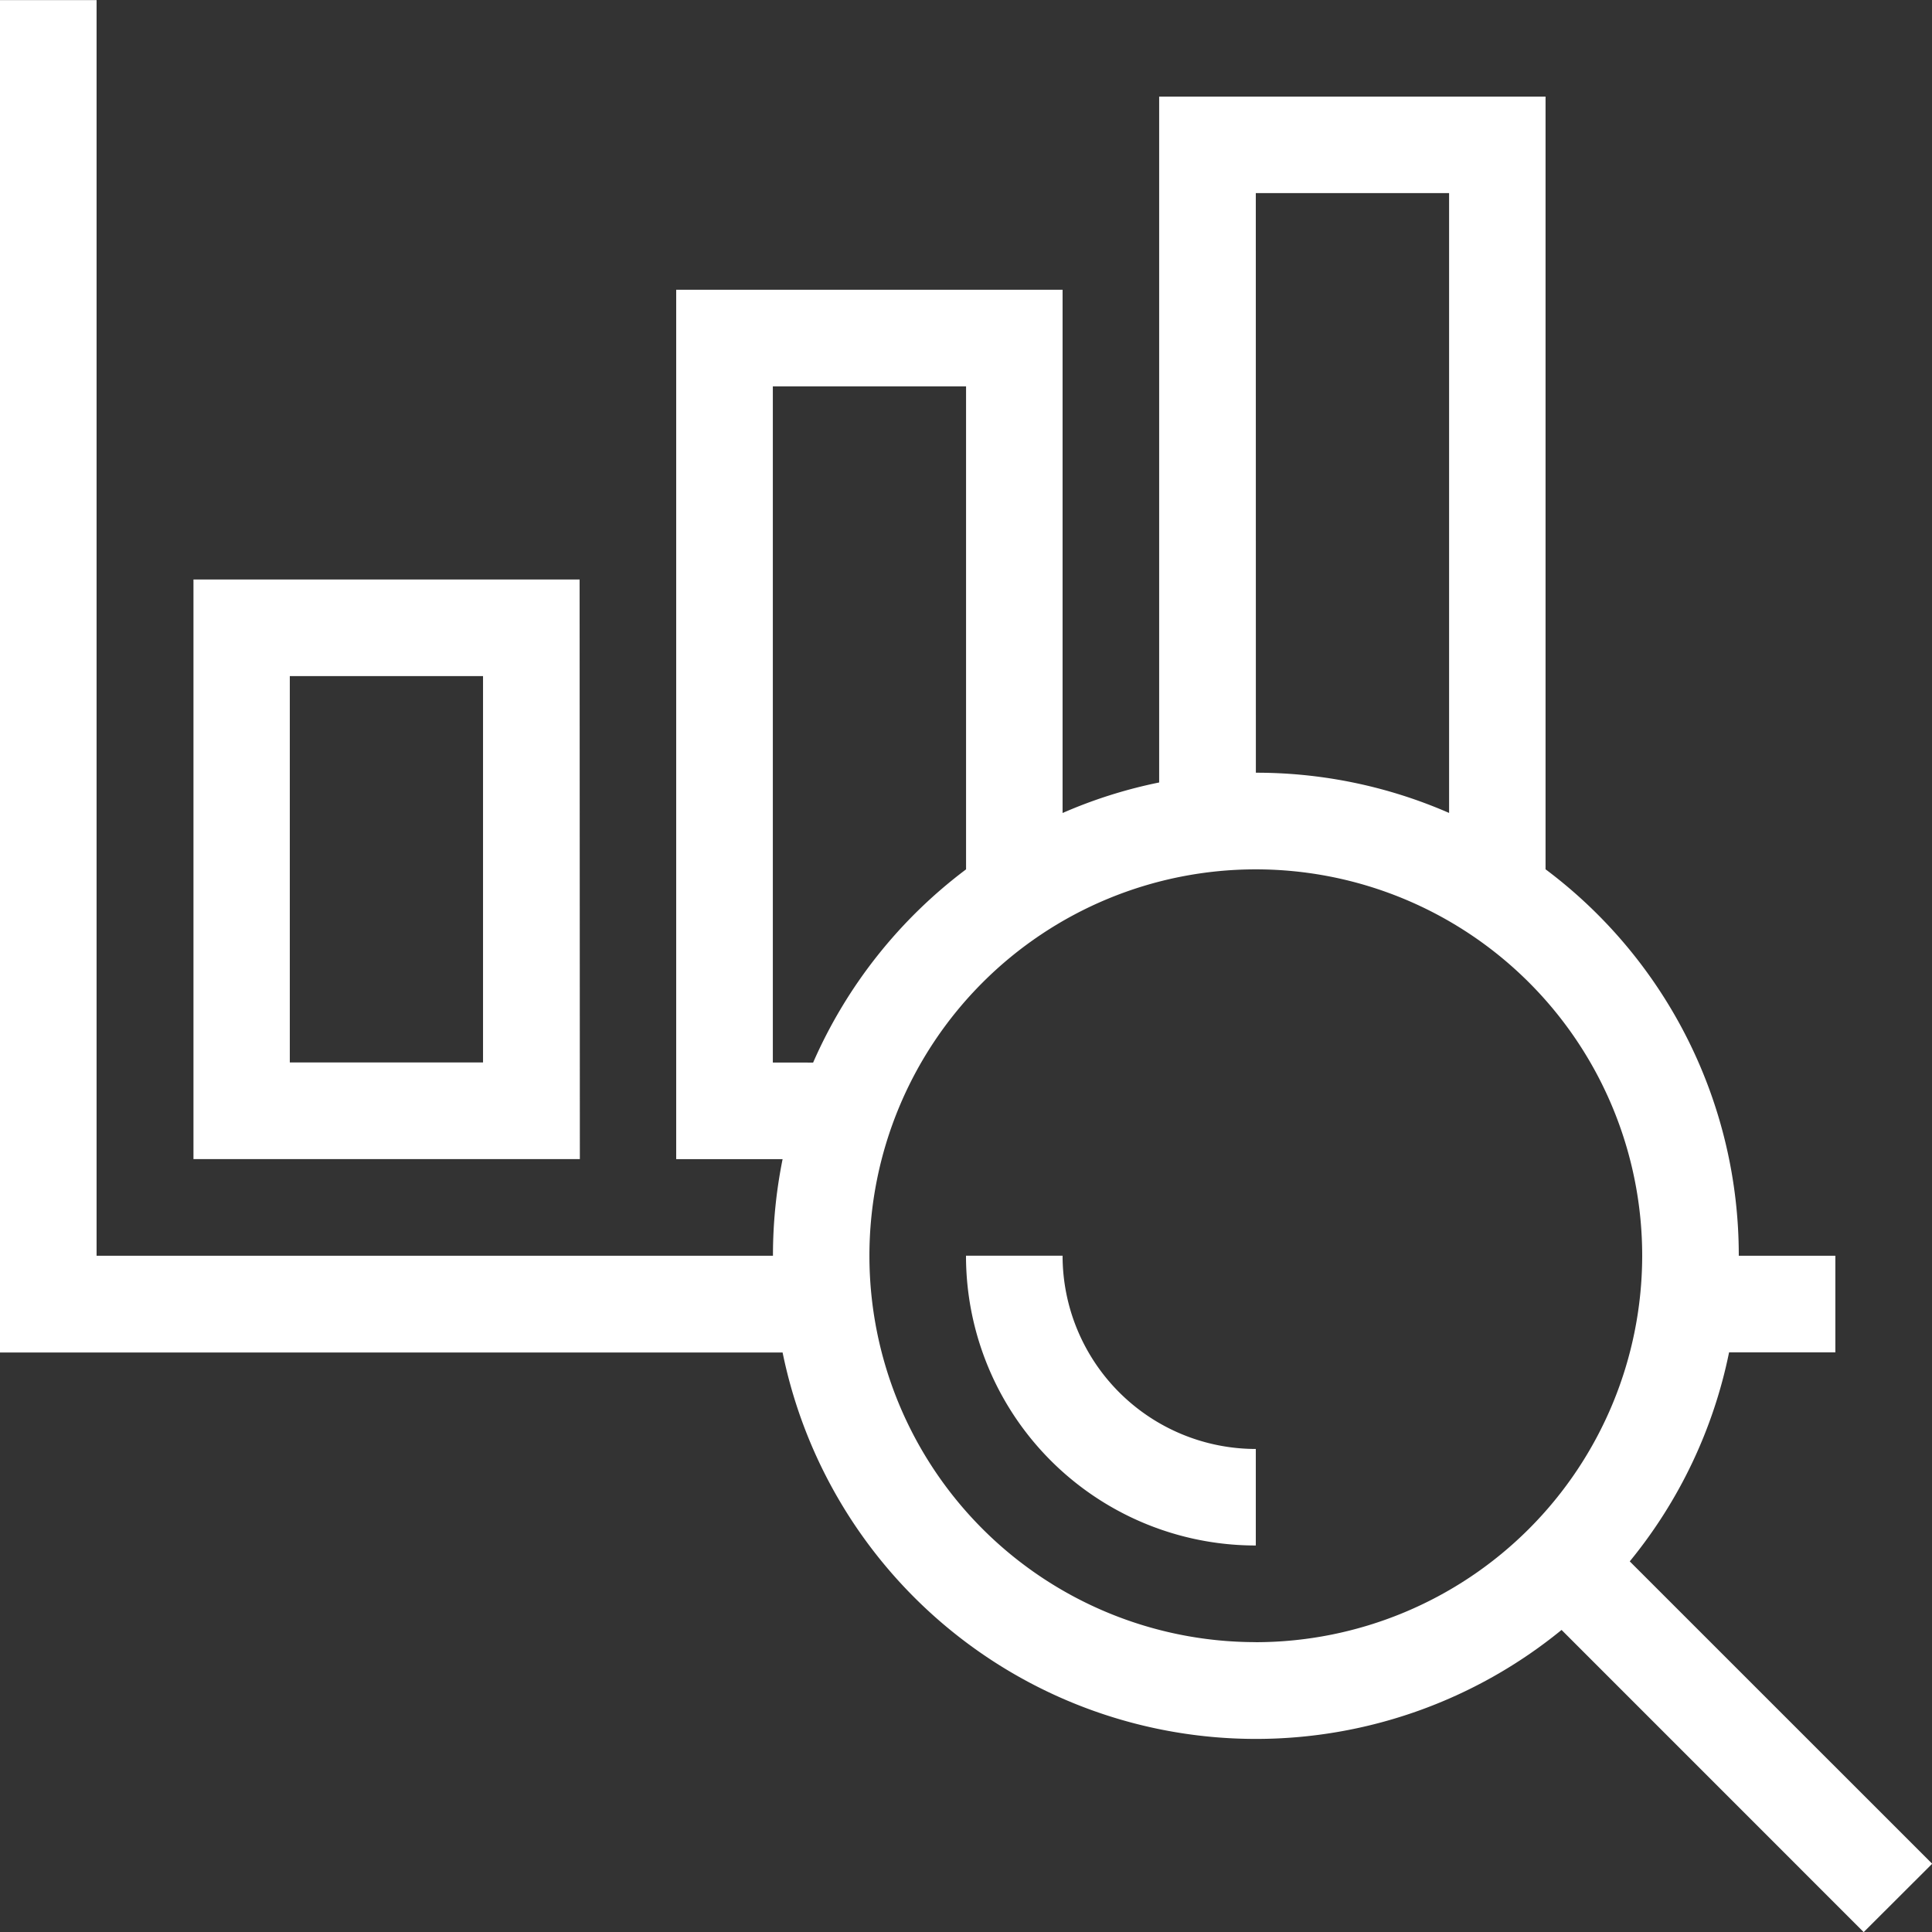 <svg xmlns="http://www.w3.org/2000/svg" width="32.466" height="32.466" viewBox="0 0 32.466 32.466">
  <rect x="0" y="0" width="32.466" height="32.466" fill="#333333" stroke="none"/>
  <g id="Group_84" data-name="Group 84" transform="translate(0 0)">
    <path id="Path_198" data-name="Path 198" d="M389.089,109.5H382.6v9.74h6.493Zm-1.623,8.116h-3.247v-6.493h3.247ZM406.736,126a8.09,8.09,0,0,0,1.669-3.513h1.786v-1.623h-1.623a8.1,8.1,0,0,0-3.247-6.494V101.385h-6.493v11.526a8.043,8.043,0,0,0-1.623.513v-8.793h-6.493v14.61H392.5a8.182,8.182,0,0,0-.162,1.623H380.972v-21.1h-1.623v22.726H392.5a8.118,8.118,0,0,0,13.09,4.662l5.077,5.078,1.151-1.149Zm-6.284-22.993H403.7v10.416a8.09,8.09,0,0,0-3.247-.676Zm-8.116,14.61V106.255h3.247v8.116a8.139,8.139,0,0,0-2.57,3.247Zm8.116,9.74a6.493,6.493,0,1,1,6.493-6.493A6.5,6.5,0,0,1,400.452,127.358Zm0-3.247v1.623a4.868,4.868,0,0,1-4.87-4.87h1.623A3.249,3.249,0,0,0,400.452,124.111Z" transform="translate(-379.349 -99.762)" fill="#fff"/>
  </g>
</svg>
